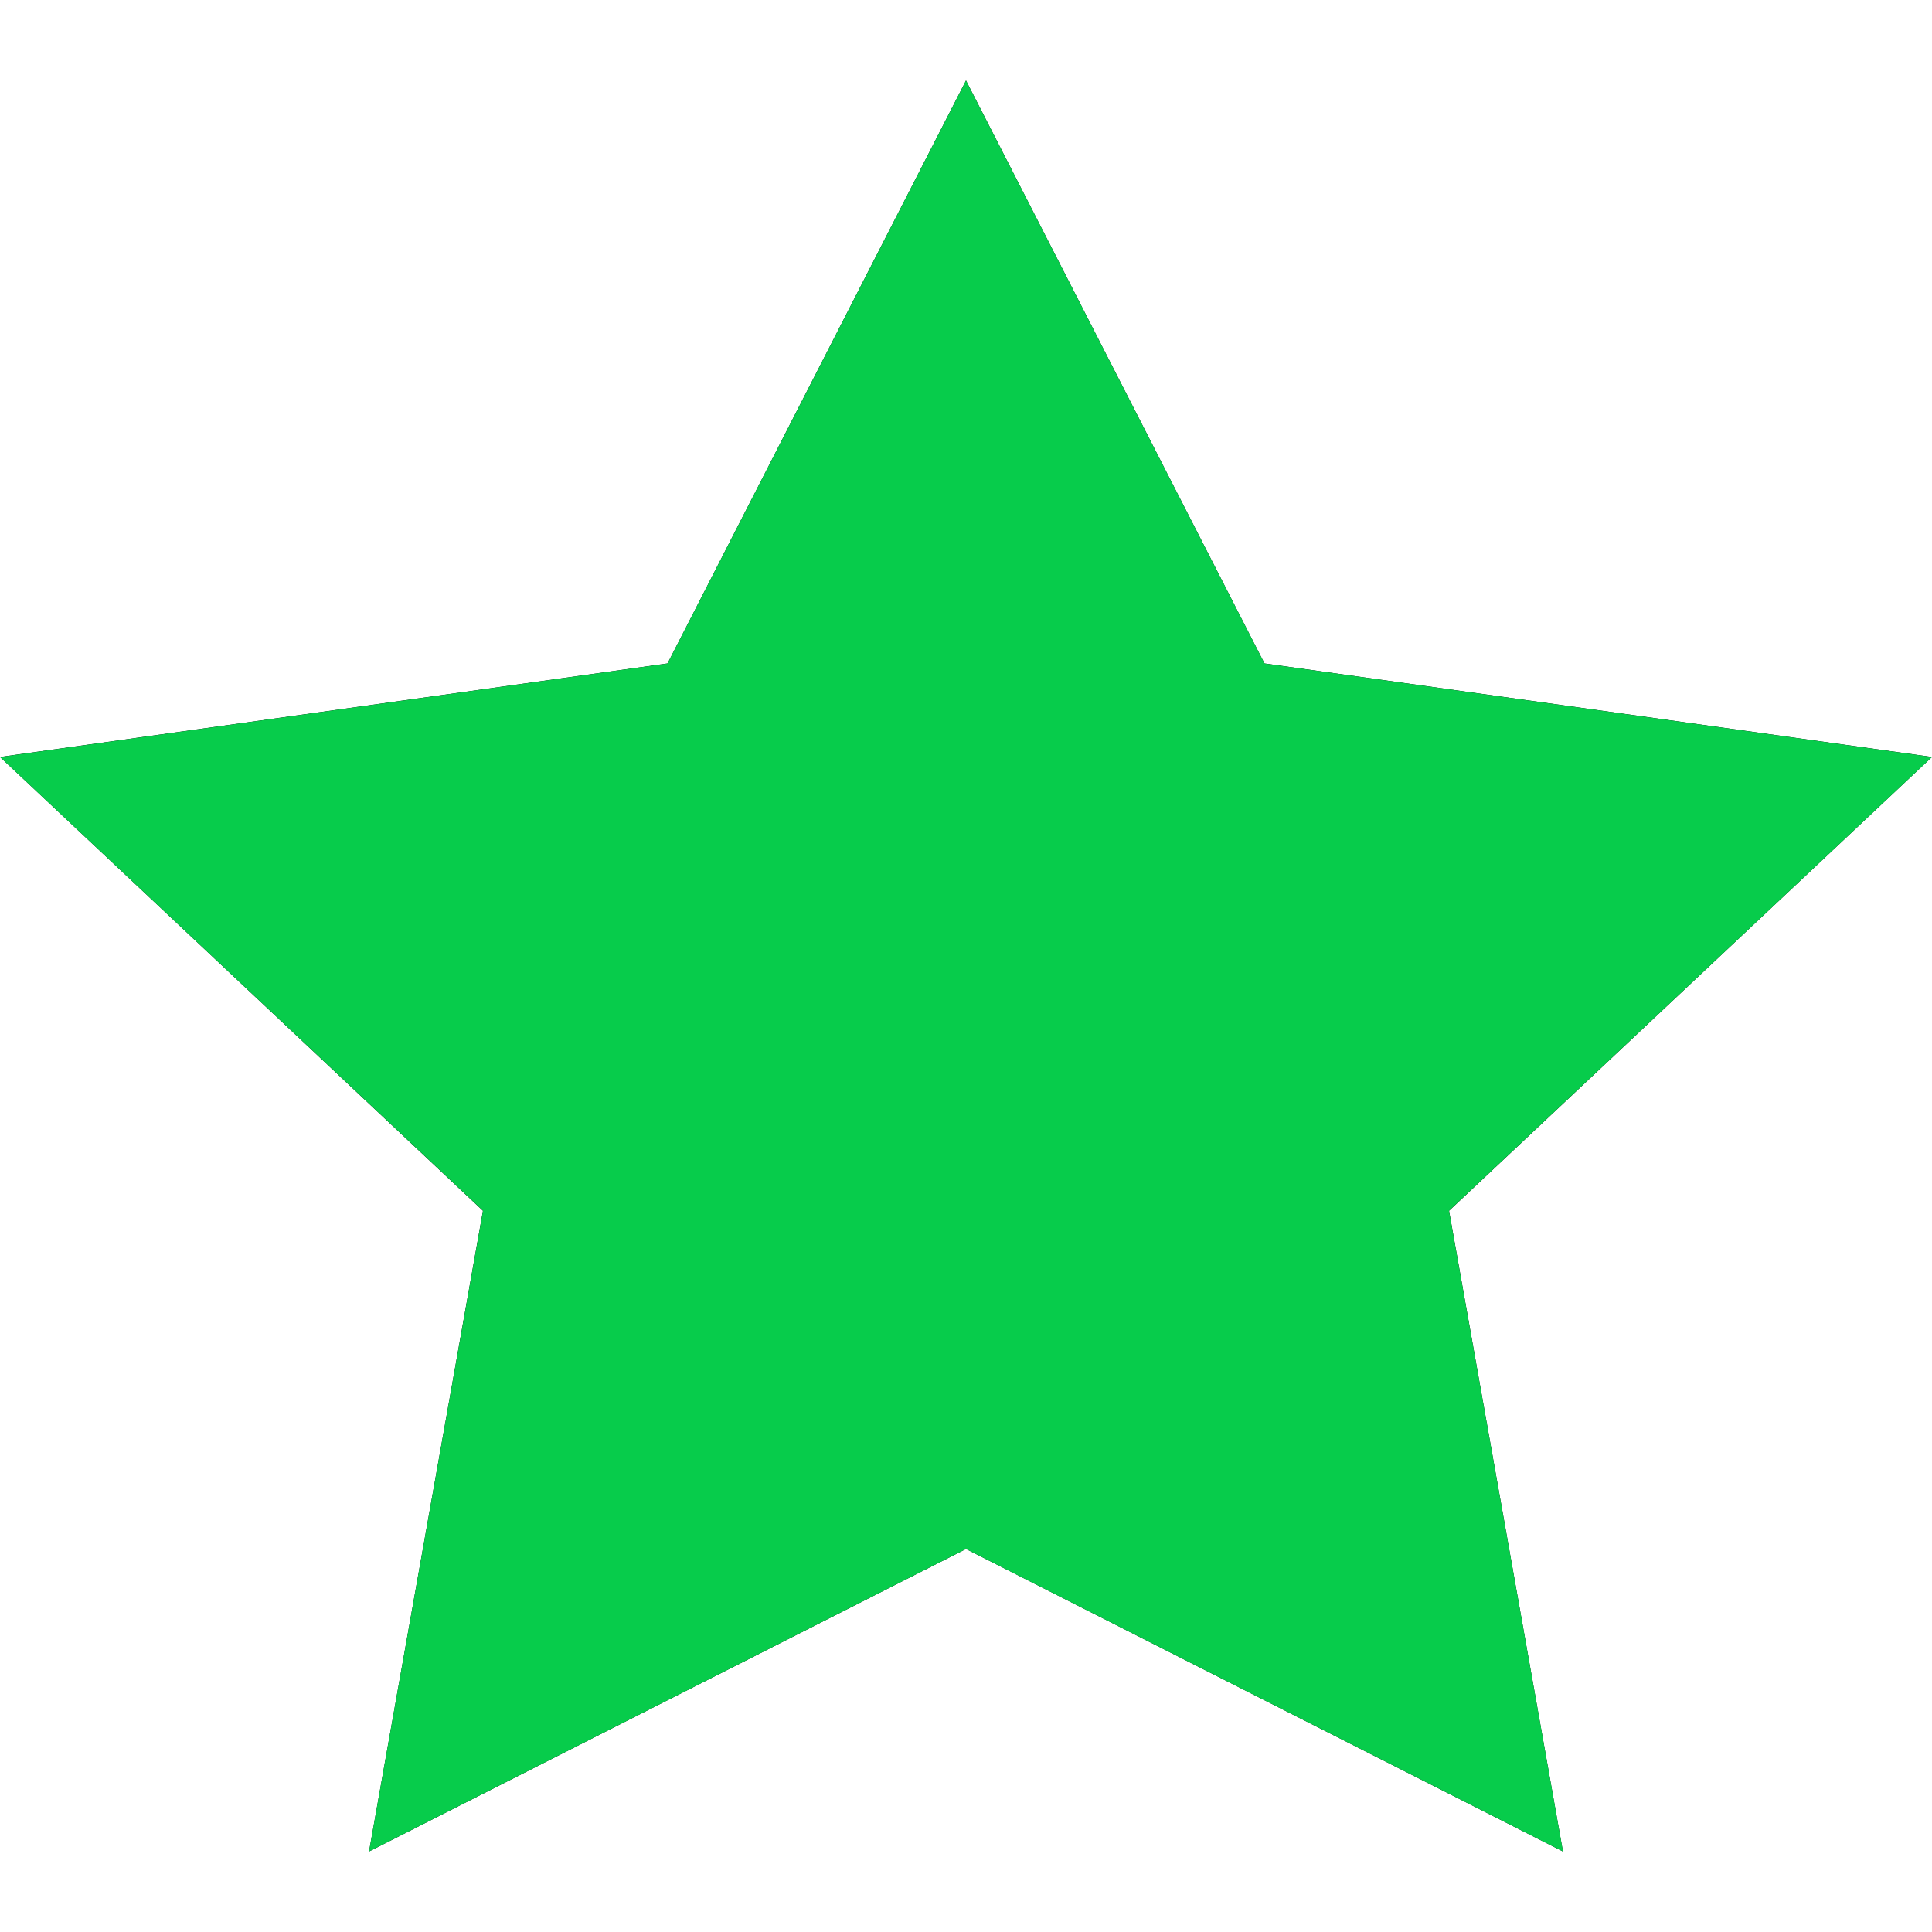 <svg xmlns="http://www.w3.org/2000/svg" width="12" height="12" viewBox="0 0 12 12" fill="none">
    <g clip-path="url(#clip0_5856_11972)">
        <path d="M6 1.597L7.409 4.349L7.527 4.58L7.785 4.616L10.897 5.052L8.658 7.156L8.46 7.341L8.508 7.608L9.04 10.601L6.226 9.175L6 9.06L5.774 9.175L2.96 10.601L3.492 7.608L3.54 7.341L3.342 7.156L1.103 5.052L4.215 4.616L4.473 4.58L4.591 4.349L6 1.597Z" stroke="black"/>
        <path d="M6 0.5L7.854 4.121L12 4.702L9 7.52L9.708 11.5L6 9.621L2.292 11.5L3 7.52L0 4.702L4.146 4.121L6 0.5Z" fill="#07CC4B"/>
    </g>
    <defs>
        <clipPath id="clip0_5856_11972">
            <rect width="12" height="12" fill="white"/>
        </clipPath>
    </defs>
</svg>